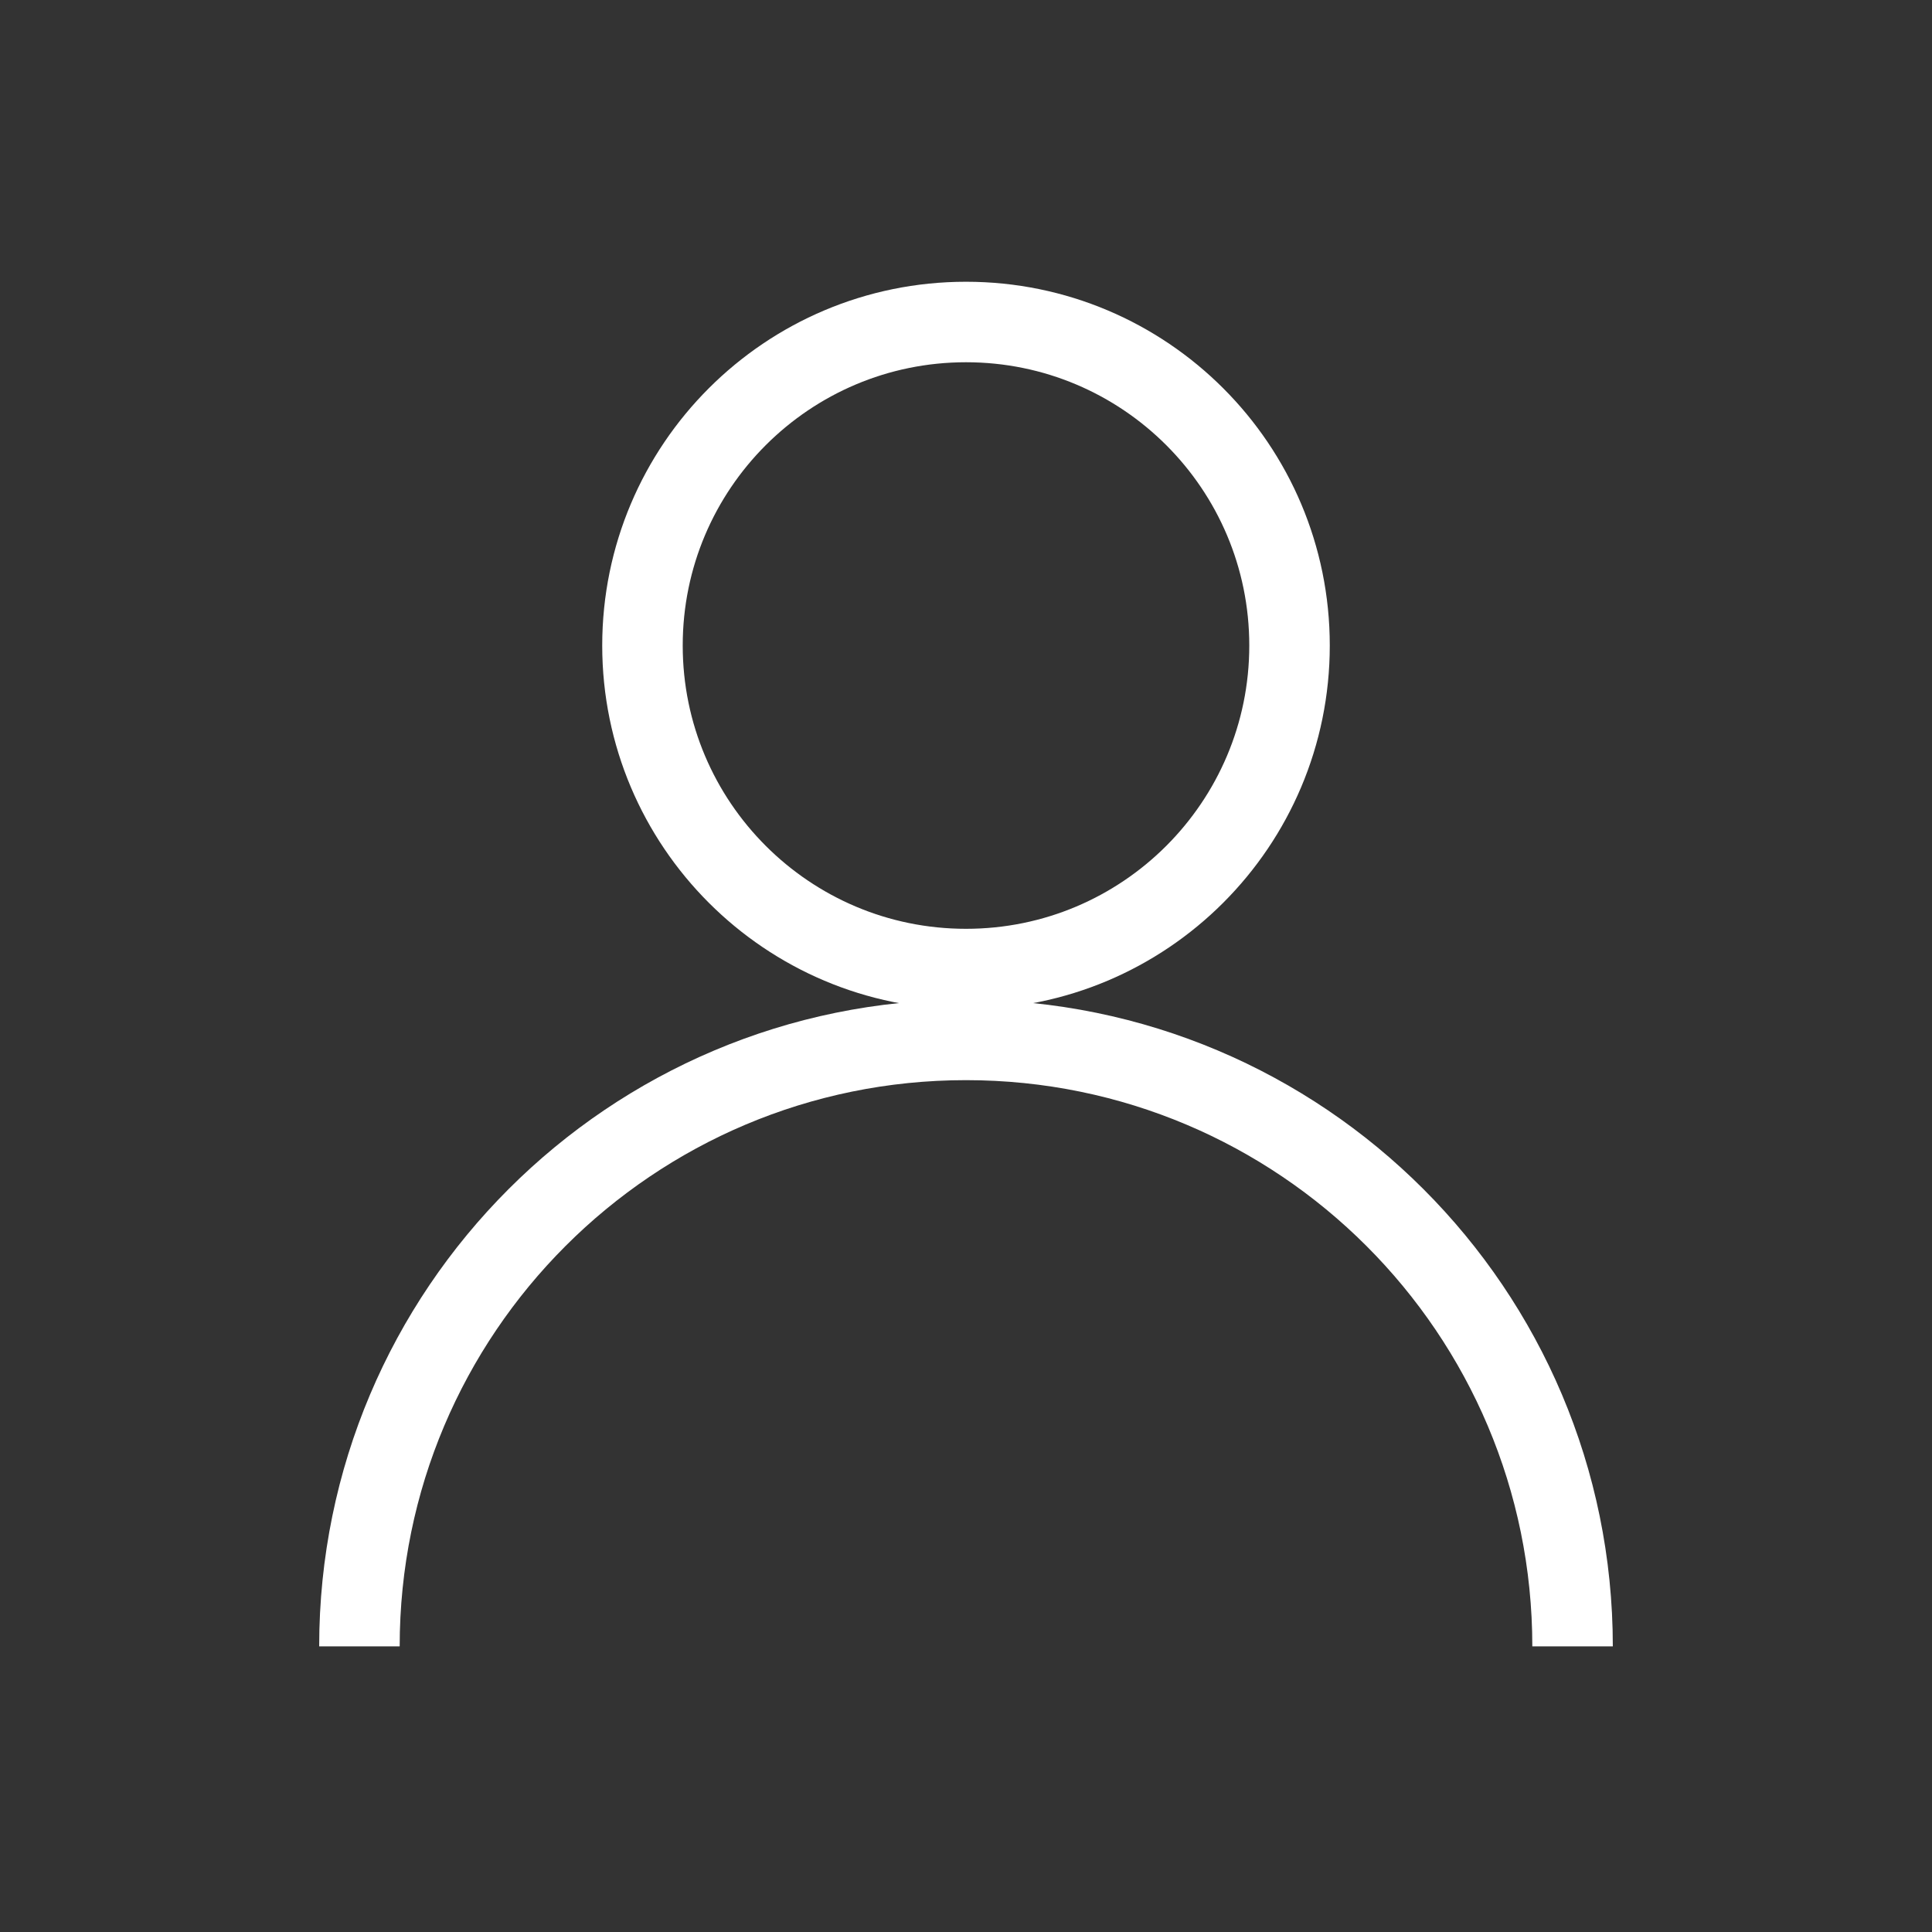 <svg width="24" height="24" viewBox="0 0 24 24" fill="none" xmlns="http://www.w3.org/2000/svg">
<rect x="0" y="0" width="24" height="24" fill="#333333" stroke="none"/>
<path d="M12 12.038C14.22 12.038 16.019 10.238 16.019 8.019C16.019 5.799 14.22 4 12 4C9.781 4 7.981 5.799 7.981 8.019C7.981 10.238 9.781 12.038 12 12.038Z" stroke="white" stroke-miterlimit="10"/>
<path d="M4.465 20.452C4.465 16.291 7.838 12.918 12 12.918C16.162 12.918 19.535 16.291 19.535 20.452" stroke="white" stroke-miterlimit="10"/>
</svg>
